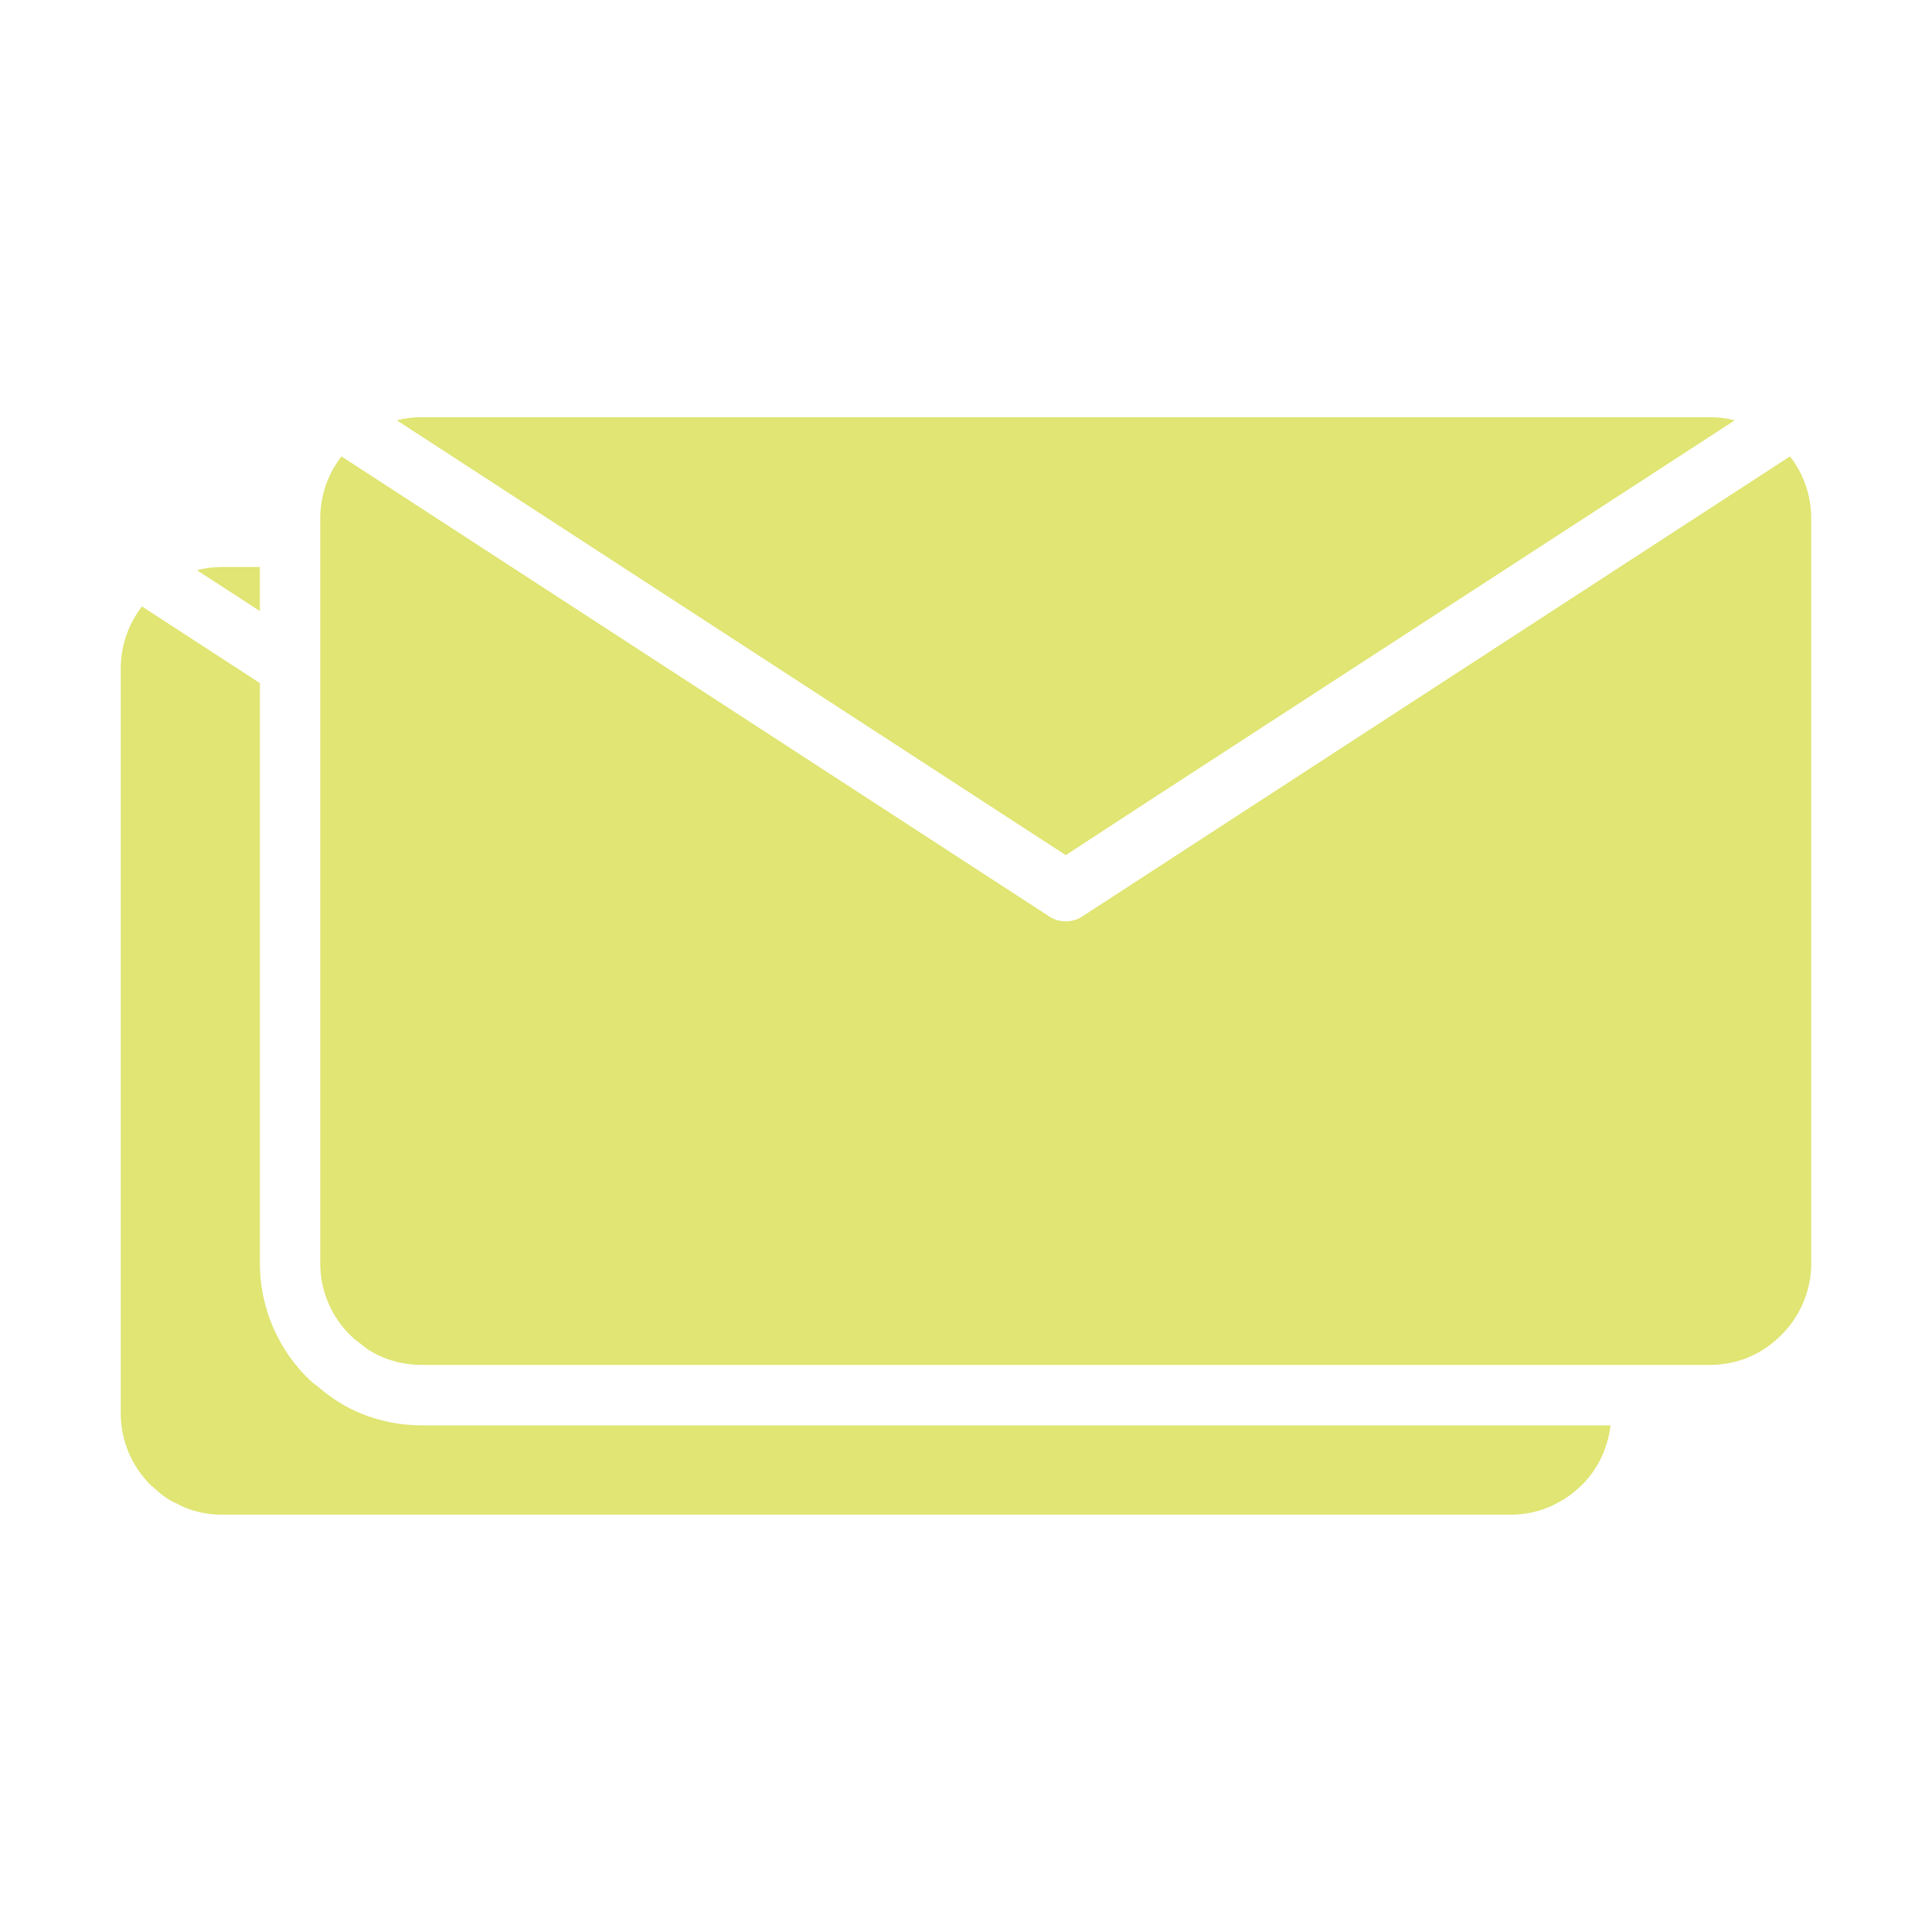 <svg width="50" height="50" viewBox="0 0 50 50" fill="none" xmlns="http://www.w3.org/2000/svg">
  <path
    d="M6.725 15.814V14.674H5.752C5.526 14.674 5.306 14.701 5.095 14.755L6.725 15.814Z"
    fill="#E0E573" />
  <path
    d="M10.267 10.876L27.582 22.131L29.66 20.774L44.897 10.877C44.688 10.824 44.471 10.797 44.252 10.797H10.911C10.692 10.797 10.475 10.824 10.267 10.877V10.876Z"
    fill="#E0E573" />
  <path
    d="M3.998 38.519C3.998 38.519 4.005 38.524 4.007 38.526C4.118 38.628 4.235 38.721 4.36 38.801C4.448 38.858 4.533 38.893 4.619 38.934C4.667 38.957 4.713 38.986 4.762 39.006C4.927 39.074 5.085 39.121 5.251 39.152C5.407 39.184 5.578 39.199 5.752 39.199H39.094C39.266 39.199 39.43 39.184 39.596 39.152C39.753 39.123 39.905 39.077 40.045 39.018C40.057 39.013 40.069 39.01 40.081 39.005C40.191 38.959 40.298 38.903 40.402 38.841C40.429 38.825 40.451 38.818 40.48 38.799C40.486 38.795 40.491 38.791 40.496 38.788C40.625 38.704 40.748 38.61 40.861 38.503C40.862 38.502 40.865 38.501 40.866 38.5C40.866 38.5 40.867 38.5 40.868 38.499C41.331 38.078 41.607 37.502 41.68 36.888H10.915C10.38 36.888 9.86 36.787 9.377 36.595C8.954 36.428 8.568 36.18 8.219 35.88C8.17 35.837 8.113 35.806 8.066 35.761C8.02 35.716 8.067 35.761 8.066 35.761C7.218 34.982 6.726 33.864 6.726 32.701V17.679L3.674 15.694C3.32 16.153 3.125 16.716 3.125 17.303V36.584C3.125 37.28 3.409 37.952 3.909 38.443C3.941 38.466 3.97 38.491 3.998 38.519Z"
    fill="#E0E573" />
  <path
    d="M28.009 23.718C27.75 23.887 27.414 23.887 27.155 23.718L8.838 11.812C8.482 12.267 8.288 12.83 8.288 13.419V32.701C8.288 33.427 8.595 34.126 9.131 34.618C9.201 34.684 9.28 34.737 9.356 34.794C9.411 34.836 9.463 34.885 9.521 34.923C9.934 35.185 10.412 35.324 10.912 35.324H44.251C44.584 35.324 44.907 35.263 45.206 35.145C45.506 35.026 45.783 34.851 46.022 34.625C46.023 34.624 46.024 34.624 46.025 34.623C46.568 34.123 46.874 33.426 46.874 32.7V13.419C46.874 12.827 46.678 12.264 46.325 11.811L28.009 23.718Z"
    fill="#E0E573" />
</svg>